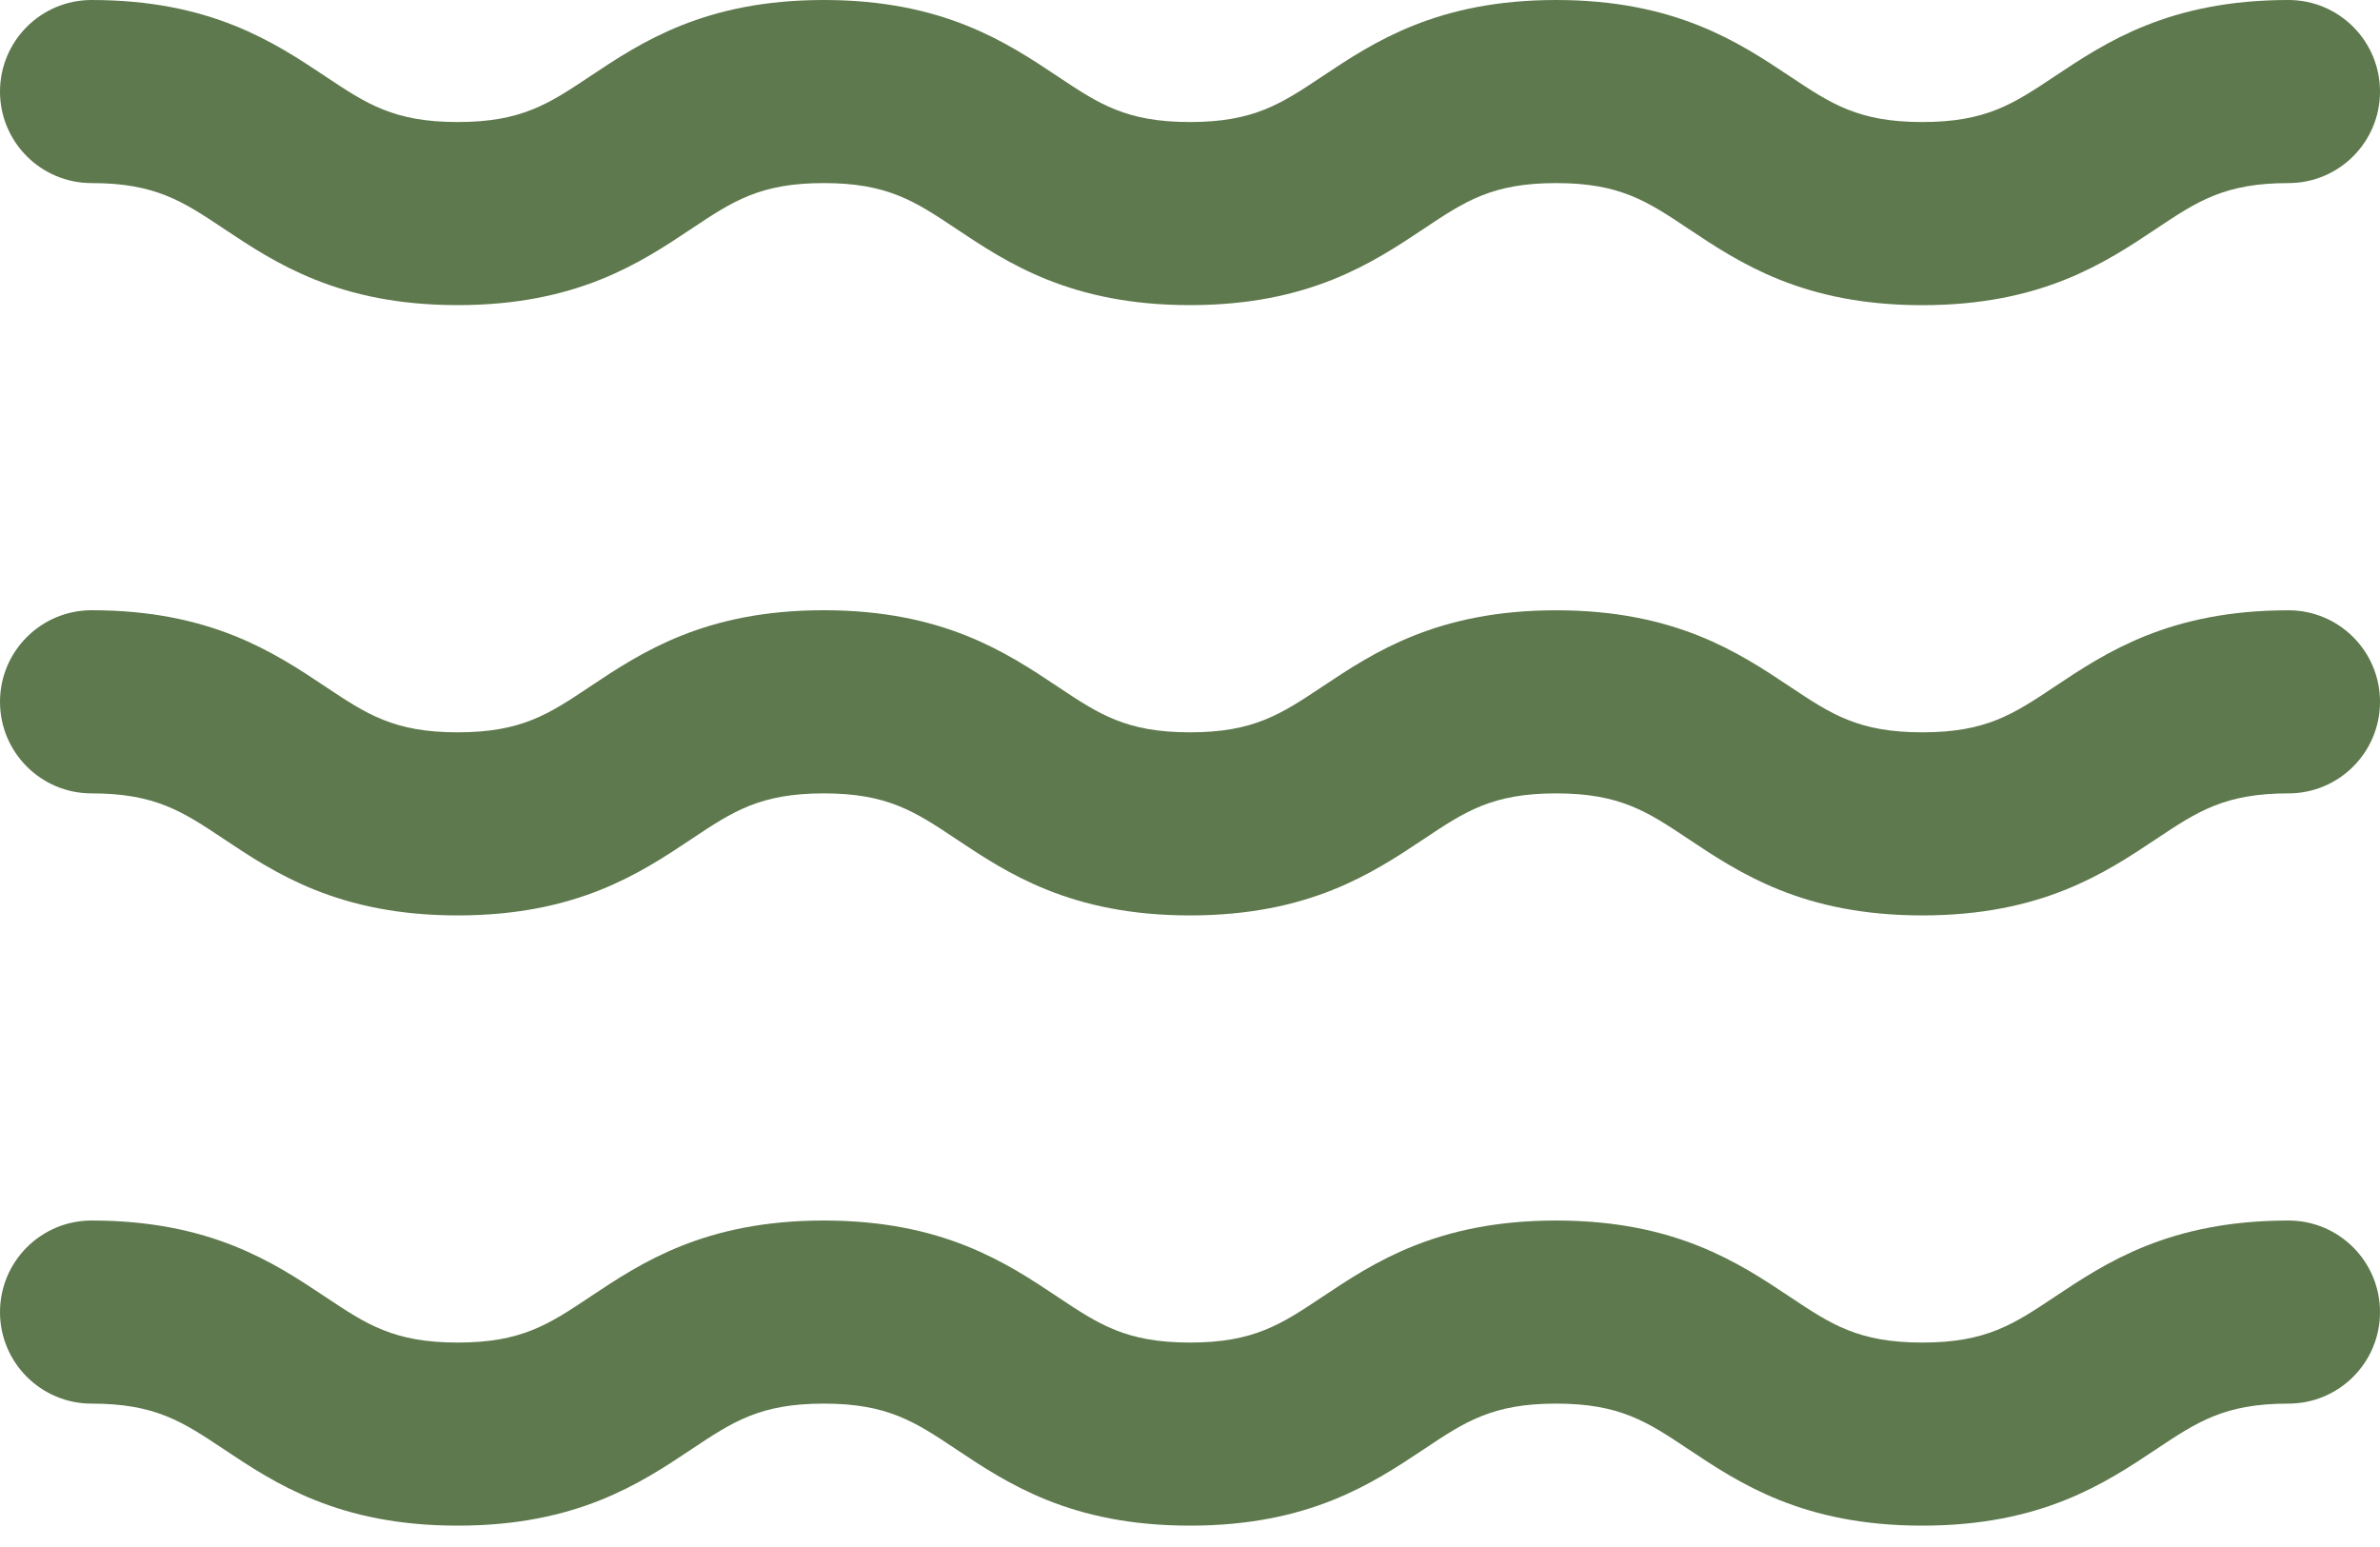 <?xml version="1.0" encoding="UTF-8"?> <svg xmlns="http://www.w3.org/2000/svg" width="40" height="26" viewBox="0 0 40 26" fill="none"><path d="M1.538 3.077C2.611 3.077 3.069 3.382 3.762 3.844C4.62 4.416 5.688 5.128 7.692 5.128C9.696 5.128 10.764 4.416 11.622 3.844C12.315 3.382 12.773 3.077 13.845 3.077C14.918 3.077 15.376 3.382 16.069 3.844C16.927 4.417 17.995 5.128 19.999 5.128C22.003 5.128 23.071 4.416 23.93 3.844C24.622 3.382 25.08 3.077 26.153 3.077C27.226 3.077 27.684 3.382 28.377 3.845C29.235 4.417 30.303 5.129 32.307 5.129C34.312 5.129 35.38 4.417 36.238 3.845C36.931 3.382 37.389 3.077 38.462 3.077C39.311 3.077 40 2.388 40 1.539C40 0.689 39.311 0 38.462 0C36.457 0 35.389 0.712 34.531 1.284C33.838 1.746 33.38 2.051 32.307 2.051C31.235 2.051 30.777 1.746 30.084 1.284C29.226 0.712 28.157 0 26.153 0C24.149 0 23.081 0.712 22.223 1.284C21.53 1.746 21.072 2.051 19.999 2.051C18.927 2.051 18.469 1.746 17.776 1.284C16.918 0.712 15.85 0 13.845 0C11.841 0 10.773 0.712 9.915 1.284C9.222 1.746 8.764 2.051 7.692 2.051C6.62 2.051 6.162 1.746 5.469 1.284C4.611 0.712 3.543 0 1.538 0C0.689 0 0 0.689 0 1.539C0 2.388 0.689 3.077 1.538 3.077ZM38.462 10.257C36.457 10.257 35.389 10.969 34.531 11.541C33.838 12.003 33.38 12.308 32.308 12.308C31.235 12.308 30.777 12.003 30.084 11.541C29.226 10.969 28.158 10.257 26.153 10.257C24.149 10.257 23.081 10.969 22.223 11.541C21.53 12.002 21.072 12.308 19.999 12.308C18.927 12.308 18.469 12.002 17.776 11.54C16.918 10.968 15.85 10.256 13.845 10.256C11.841 10.256 10.773 10.968 9.915 11.54C9.223 12.002 8.765 12.308 7.692 12.308C6.62 12.308 6.162 12.002 5.469 11.54C4.611 10.968 3.543 10.256 1.539 10.256C0.689 10.257 0 10.945 0 11.795C0 12.645 0.689 13.334 1.538 13.334C2.611 13.334 3.069 13.639 3.762 14.101C4.62 14.673 5.688 15.385 7.692 15.385C9.696 15.385 10.764 14.673 11.622 14.101C12.315 13.639 12.773 13.334 13.845 13.334C14.918 13.334 15.376 13.639 16.069 14.101C16.927 14.673 17.995 15.385 19.999 15.385C22.003 15.385 23.071 14.673 23.93 14.101C24.622 13.639 25.08 13.334 26.153 13.334C27.226 13.334 27.684 13.639 28.377 14.101C29.235 14.673 30.303 15.385 32.307 15.385C34.312 15.385 35.38 14.673 36.238 14.101C36.931 13.639 37.389 13.334 38.462 13.334C39.311 13.334 40 12.645 40 11.795C40 10.945 39.311 10.257 38.462 10.257ZM38.462 20.513C36.457 20.513 35.389 21.225 34.531 21.797C33.838 22.259 33.38 22.564 32.308 22.564C31.235 22.564 30.777 22.259 30.084 21.797C29.226 21.225 28.158 20.513 26.153 20.513C24.149 20.513 23.081 21.225 22.223 21.797C21.53 22.259 21.072 22.564 19.999 22.564C18.927 22.564 18.469 22.259 17.776 21.797C16.918 21.225 15.85 20.513 13.845 20.513C11.841 20.513 10.773 21.225 9.915 21.797C9.223 22.259 8.765 22.564 7.692 22.564C6.62 22.564 6.162 22.259 5.469 21.797C4.611 21.225 3.543 20.513 1.539 20.513C0.689 20.513 0 21.202 0 22.052C0 22.901 0.689 23.59 1.538 23.59C2.611 23.59 3.069 23.895 3.762 24.357C4.62 24.929 5.688 25.641 7.692 25.641C9.696 25.641 10.764 24.929 11.622 24.357C12.315 23.895 12.773 23.59 13.845 23.59C14.918 23.59 15.376 23.895 16.069 24.357C16.927 24.929 17.995 25.641 19.999 25.641C22.003 25.641 23.071 24.929 23.93 24.357C24.622 23.895 25.08 23.59 26.153 23.59C27.226 23.59 27.684 23.895 28.377 24.357C29.235 24.929 30.303 25.641 32.307 25.641C34.312 25.641 35.38 24.929 36.238 24.357C36.931 23.895 37.389 23.59 38.462 23.59C39.311 23.59 40 22.901 40 22.052C40 21.202 39.311 20.513 38.462 20.513Z" fill="#5E794D"></path></svg> 